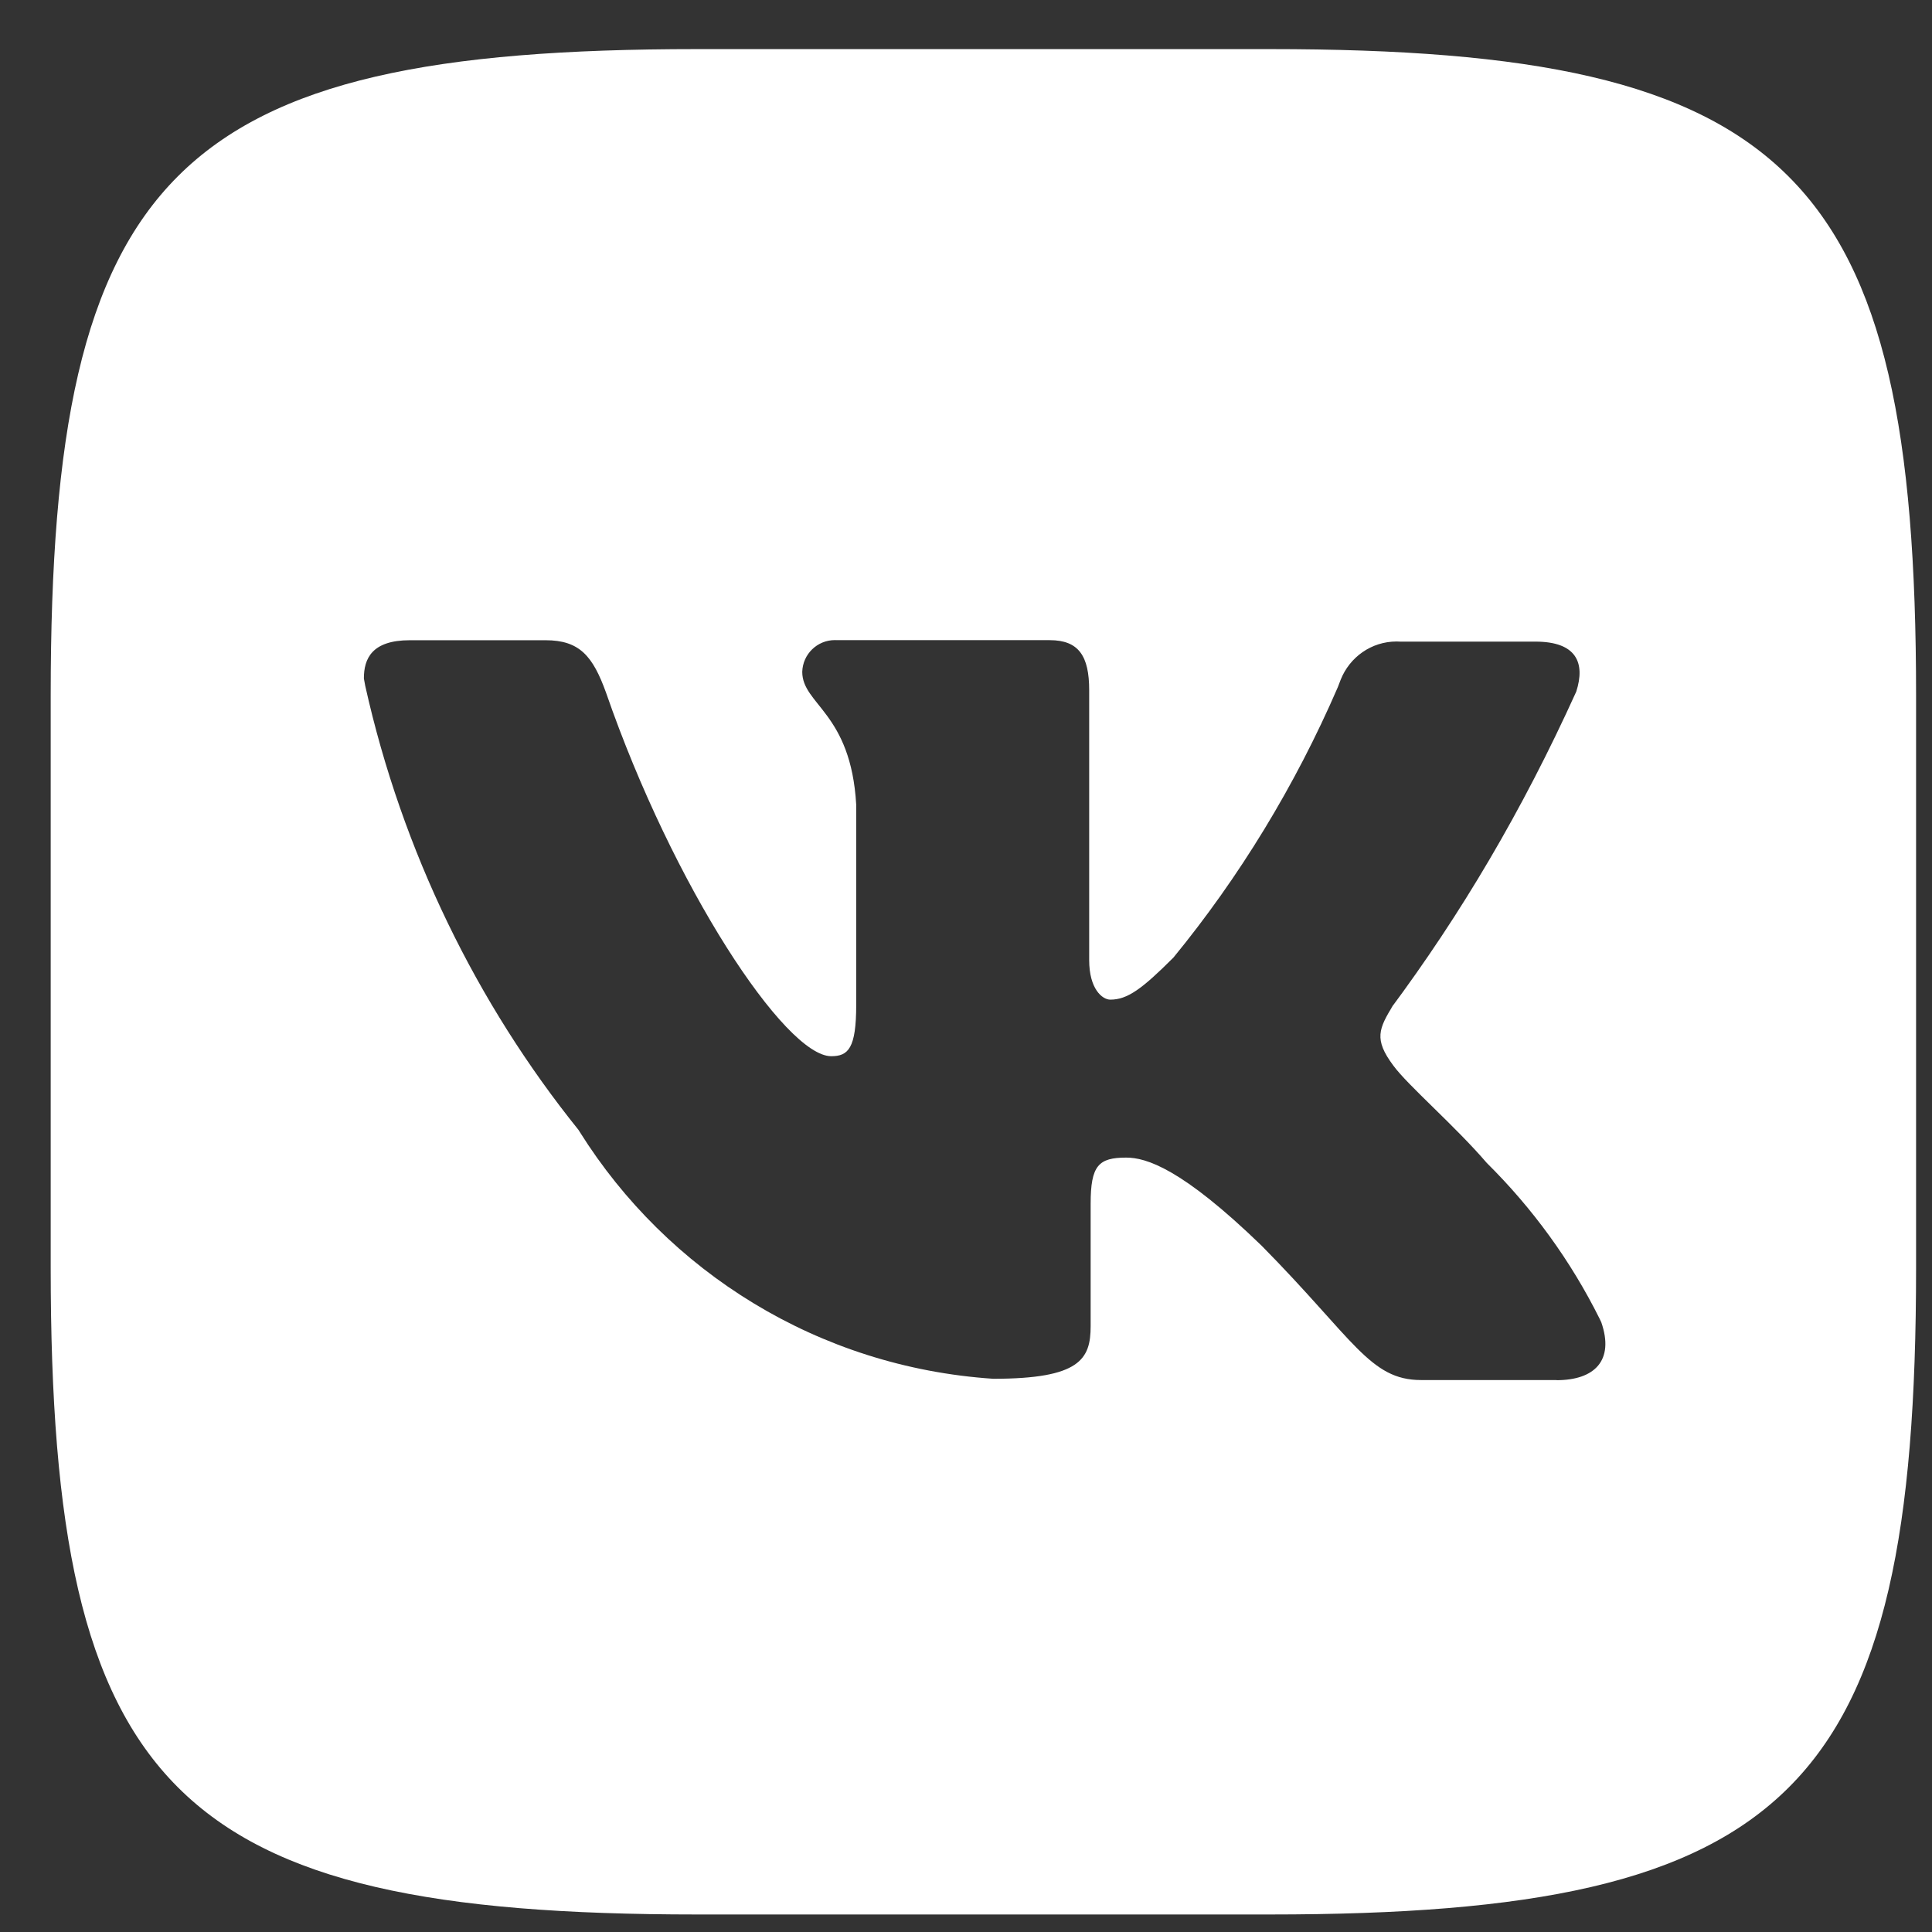<?xml version="1.0" encoding="UTF-8"?> <svg xmlns="http://www.w3.org/2000/svg" width="29" height="29" viewBox="0 0 29 29" fill="none"><rect x="0" y="0" width="29" height="29" fill="#333333" stroke="none"/> <path d="M23.366 20.715H21.331C20.561 20.715 20.323 20.102 18.939 18.7C17.734 17.533 17.201 17.376 16.905 17.376C16.489 17.376 16.371 17.495 16.371 18.068V19.905C16.371 20.4 16.213 20.696 14.909 20.696C12.278 20.52 10.017 19.085 8.704 16.993L8.684 16.961C7.161 15.068 6.038 12.787 5.482 10.293L5.462 10.184C5.462 9.888 5.58 9.61 6.153 9.61H8.188C8.701 9.61 8.899 9.848 9.098 10.4C10.104 13.306 11.785 15.854 12.477 15.854C12.733 15.854 12.852 15.736 12.852 15.084V12.079C12.773 10.695 12.042 10.578 12.042 10.084C12.05 9.819 12.267 9.608 12.532 9.608C12.54 9.608 12.548 9.608 12.556 9.609H12.555H15.757C16.192 9.609 16.349 9.847 16.349 10.36V14.412C16.349 14.846 16.547 15.005 16.666 15.005C16.923 15.005 17.141 14.846 17.614 14.373C18.599 13.171 19.44 11.797 20.081 10.315L20.124 10.203C20.259 9.864 20.584 9.629 20.964 9.629C20.982 9.629 20.999 9.63 21.017 9.631H21.014H23.048C23.66 9.631 23.8 9.946 23.66 10.382C22.845 12.179 21.928 13.723 20.865 15.153L20.914 15.084C20.697 15.44 20.618 15.598 20.914 15.994C21.13 16.29 21.843 16.903 22.317 17.456C23.003 18.135 23.578 18.925 24.012 19.797L24.036 19.848C24.234 20.42 23.937 20.717 23.364 20.717L23.366 20.715ZM19.059 0.737H10.463C2.618 0.737 0.761 2.594 0.761 10.439V19.035C0.761 26.88 2.618 28.737 10.463 28.737H19.059C26.904 28.737 28.761 26.88 28.761 19.035V10.439C28.761 2.594 26.883 0.737 19.059 0.737Z" fill="white"></path> </svg> 